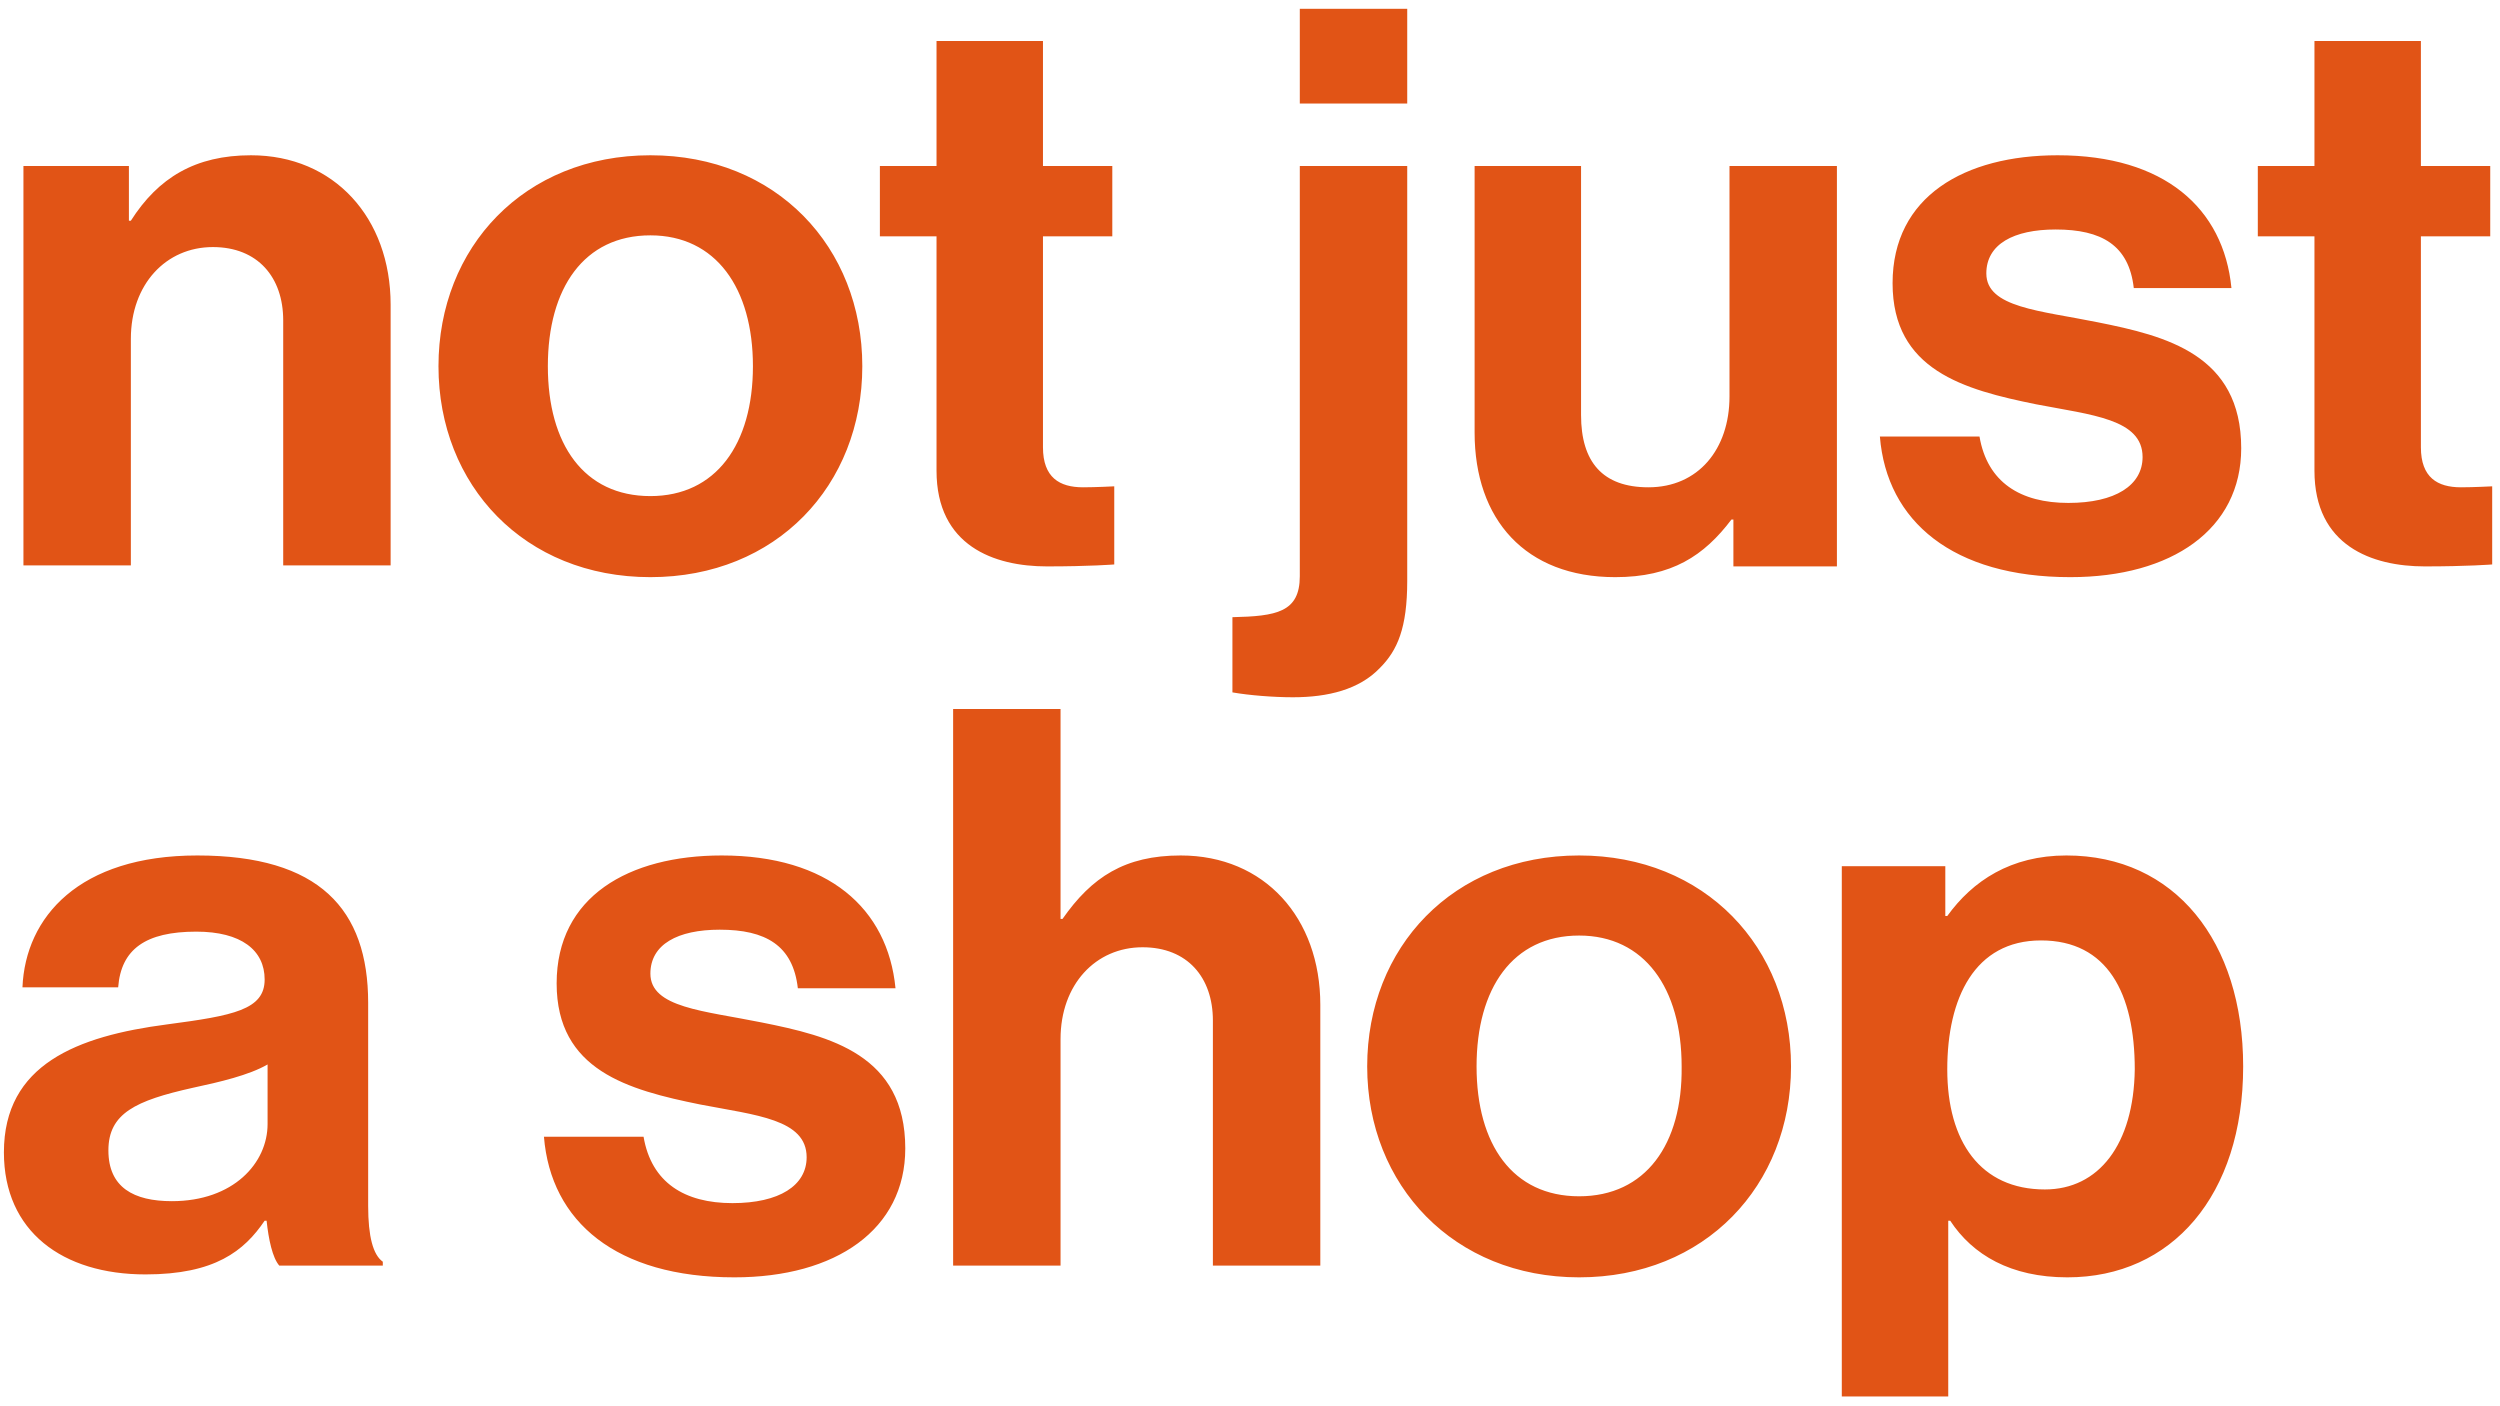 <svg version="1.1" id="Layer_1" xmlns="http://www.w3.org/2000/svg" x="0" y="0" viewBox="0 0 256 144" xml:space="preserve"><style type="text/css">.st0{fill-rule:evenodd;clip-rule:evenodd;fill:#e15416}</style><path id="Fill-6" class="st0" d="M209.4 121.8c-6.6 0-10-4.9-10-12.3 0-7.3 2.8-13.2 9.6-13.2s9.6 5.4 9.6 13.2c-.1 7.7-3.7 12.3-9.2 12.3zM188.5 143h11v-18h.2c2.3 3.5 6.2 5.8 12 5.8 10.7 0 18-8.4 18-21.6 0-12.8-7-21.6-18.1-21.6-5.7 0-9.6 2.6-12.2 6.2h-.2v-5.1h-10.6V143zm-26.8-20.5c-6.8 0-10.5-5.3-10.5-13.3s3.7-13.4 10.5-13.4c6.7 0 10.5 5.4 10.5 13.4.1 8-3.7 13.3-10.5 13.3zm0 8.3c12.9 0 21.7-9.4 21.7-21.6 0-12.2-8.8-21.6-21.7-21.6-12.9 0-21.7 9.4-21.7 21.6 0 12.2 8.9 21.6 21.7 21.6zm-53.1-58.2h-11v57h11v-23.2c0-5.6 3.6-9.4 8.4-9.4 4.6 0 7.2 3.1 7.2 7.5v25.1h11v-26.7c0-8.9-5.7-15.3-14.3-15.3-5.7 0-9.1 2.2-12.1 6.5h-.2V72.6zm-33.4 58.2c10.4 0 17.5-4.9 17.5-13.2 0-9.6-7.7-11.5-14.7-12.9-5.9-1.2-11.4-1.5-11.4-5 0-3 2.8-4.5 7.1-4.5 4.7 0 7.5 1.6 8 6h10c-.8-8.2-6.9-13.6-17.8-13.6-9.5 0-16.9 4.2-16.9 13.1 0 8.9 7.3 10.9 14.7 12.4 5.7 1.1 10.9 1.5 10.9 5.4 0 2.9-2.8 4.7-7.6 4.7-4.9 0-8.3-2.1-9.1-6.8H55.7c.7 8.7 7.4 14.4 19.5 14.4zM17.6 123c-3.9 0-6.5-1.4-6.5-5.2 0-3.8 2.8-5.1 8.6-6.4 2.8-.6 5.8-1.3 7.7-2.4v6.1c0 4-3.5 7.9-9.8 7.9zm11 6.6h10.6v-.4c-1-.7-1.5-2.6-1.5-5.7v-20.8c0-9.6-5-15.1-17.5-15.1-12.1 0-17.6 6.3-17.9 13.5h9.8c.3-3.9 2.8-5.7 8-5.7 4.6 0 7 1.9 7 4.9 0 3.1-3.2 3.7-10 4.6C7.9 106.1.4 109 .4 118c0 8.1 6 12.5 14.5 12.5 7.1 0 10.1-2.4 12.2-5.5h.2c.2 1.9.6 3.8 1.3 4.6z"/><path id="Fill-7" class="st0" d="M231.2 24.2h5.8v24c0 7.7 5.9 9.8 11.3 9.8 4.4 0 6.9-.2 6.9-.2v-8s-1.9.1-3.2.1c-2.4 0-4.1-1-4.1-4.1V24.2h7.1V17h-7.1V4.2H237V17h-5.8v7.2zM212 59.1c10.4 0 17.5-4.9 17.5-13.2 0-9.6-7.7-11.5-14.7-12.9-5.9-1.2-11.4-1.5-11.4-5 0-3 2.8-4.5 7.1-4.5 4.7 0 7.5 1.6 8 6h10c-.8-8.2-6.9-13.6-17.8-13.6-9.5 0-16.9 4.2-16.9 13.1 0 8.9 7.3 10.9 14.7 12.4 5.7 1.1 10.9 1.5 10.9 5.4 0 2.9-2.8 4.7-7.6 4.7-4.9 0-8.3-2.1-9.1-6.8h-10.2c.7 8.7 7.5 14.4 19.5 14.4zm-23.9-1.2V17h-11v23.6c0 5.4-3.2 9.3-8.3 9.3-4.7 0-6.9-2.6-6.9-7.4V17H151v27.3c0 8.9 5.2 14.8 14.4 14.8 5.8 0 9.1-2.2 11.9-5.9h.2V58h10.6zm-55-47.3h11V.9h-11v9.7zm-.7 60.8c3.6 0 6.8-.8 8.9-3 1.8-1.8 2.8-4.1 2.8-8.9V17h-11v42c0 3.7-2.4 4.1-6.9 4.2v7.7c1.7.3 4.2.5 6.2.5zM90.1 24.2h5.8v24c0 7.7 5.9 9.8 11.3 9.8 4.4 0 6.9-.2 6.9-.2v-8s-1.9.1-3.2.1c-2.4 0-4.1-1-4.1-4.1V24.2h7.1V17h-7.1V4.2H95.9V17h-5.8v7.2zM66.6 50.8c-6.8 0-10.5-5.3-10.5-13.3s3.7-13.4 10.5-13.4c6.7 0 10.5 5.4 10.5 13.4s-3.8 13.3-10.5 13.3zm0 8.3c12.9 0 21.7-9.4 21.7-21.6 0-12.2-8.8-21.6-21.7-21.6-12.9 0-21.7 9.4-21.7 21.6 0 12.2 8.8 21.6 21.7 21.6zM13.2 17H2.4v40.9h11V34.7c0-5.6 3.6-9.4 8.4-9.4 4.6 0 7.2 3.1 7.2 7.5v25.1h11V31.2c0-8.9-5.8-15.3-14.3-15.3-5.7 0-9.5 2.3-12.3 6.7h-.2V17z"/></svg>